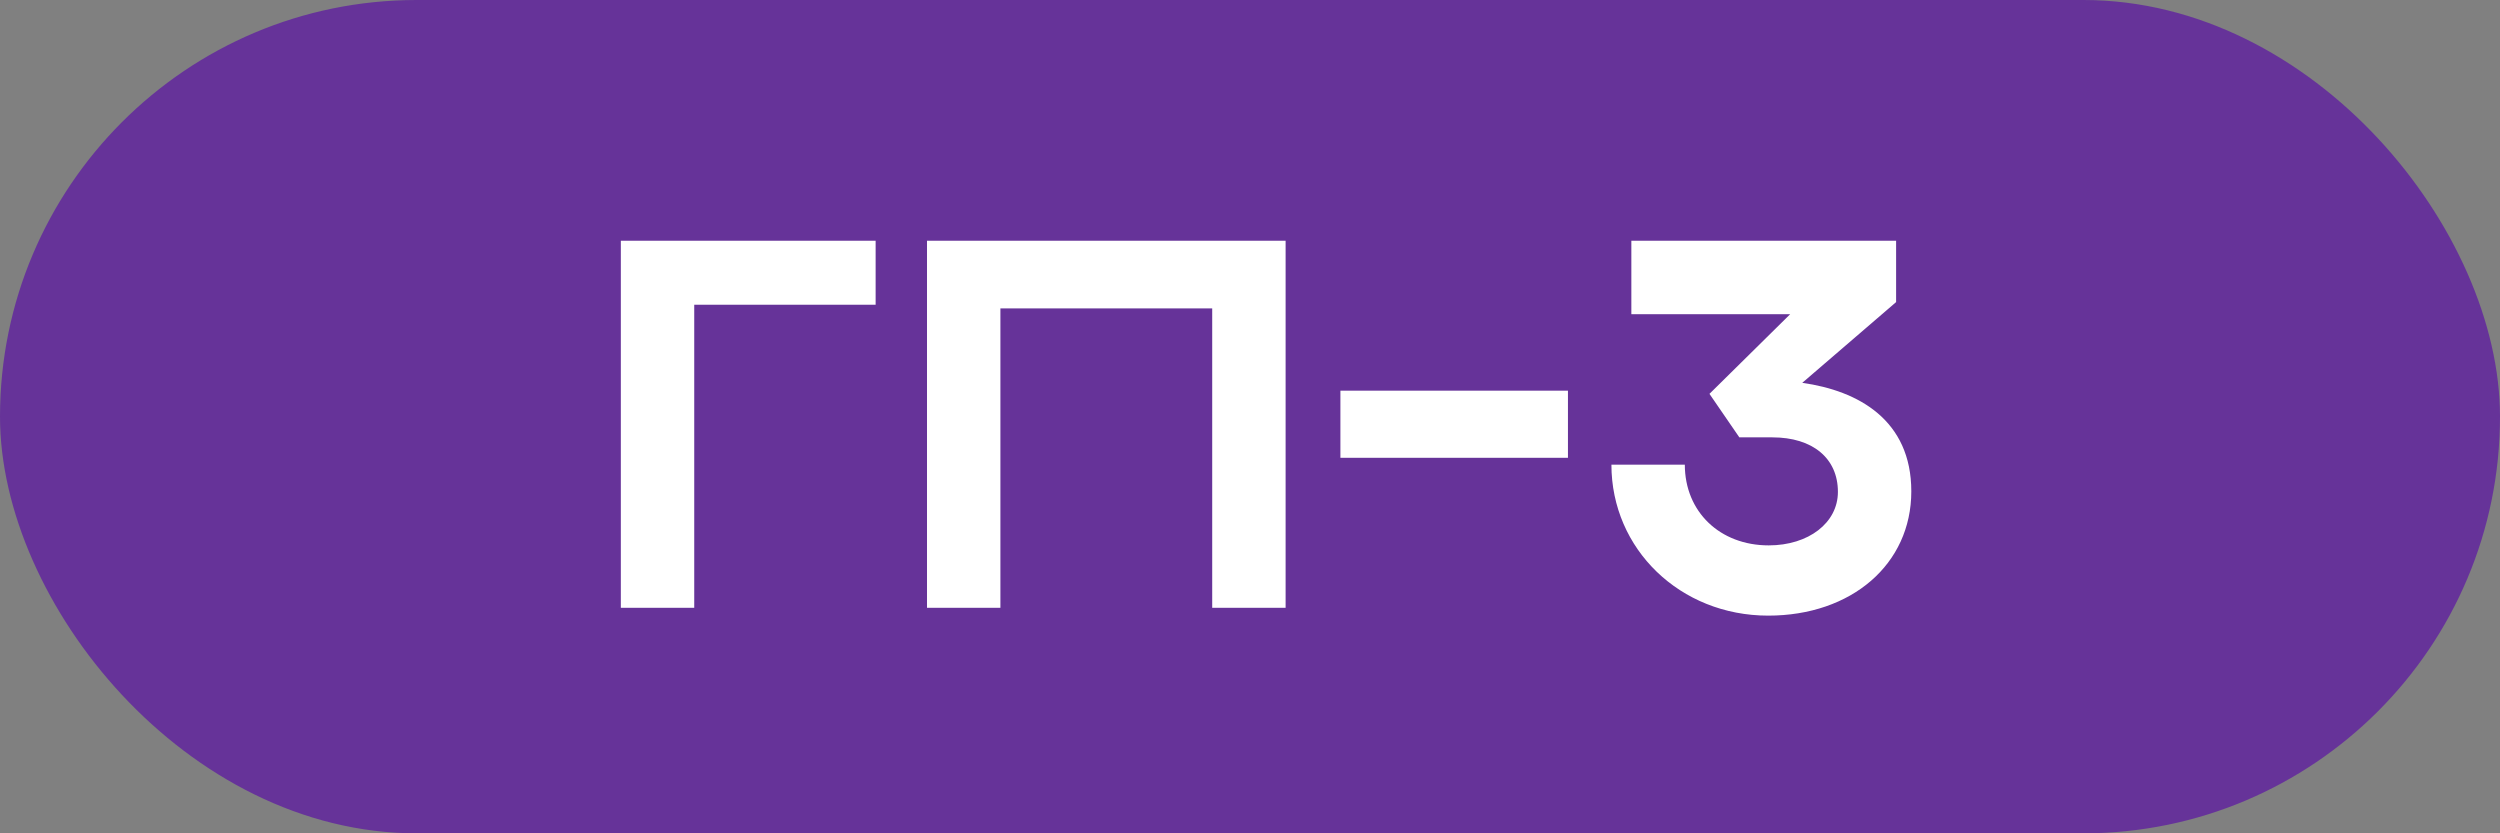 <?xml version="1.0" encoding="UTF-8"?> <svg xmlns="http://www.w3.org/2000/svg" width="111" height="37" viewBox="0 0 111 37" fill="none"><rect x="0" y="0" width="111" height="37" fill="#808080" stroke="none"/><rect width="111" height="37" rx="18.5" fill="#663399"></rect><path d="M27.565 10.69H38.878V13.53H30.824V26.985H27.565V10.69ZM41.159 10.69H57.081V26.985H53.822V13.693H44.418V26.985H41.159V10.69ZM59.514 20.327V17.347H69.617V20.327H59.514ZM79.485 13.949H72.432V10.69H84.187V13.413L80.02 16.998C82.511 17.347 84.862 18.651 84.862 21.817C84.862 25.052 82.208 27.334 78.507 27.334C74.597 27.334 71.547 24.378 71.547 20.63H74.806C74.806 22.725 76.366 24.215 78.531 24.215C80.3 24.215 81.603 23.213 81.603 21.84C81.603 20.35 80.486 19.419 78.693 19.419H77.227L75.9 17.487L79.485 13.949Z" fill="white"></path></svg> 